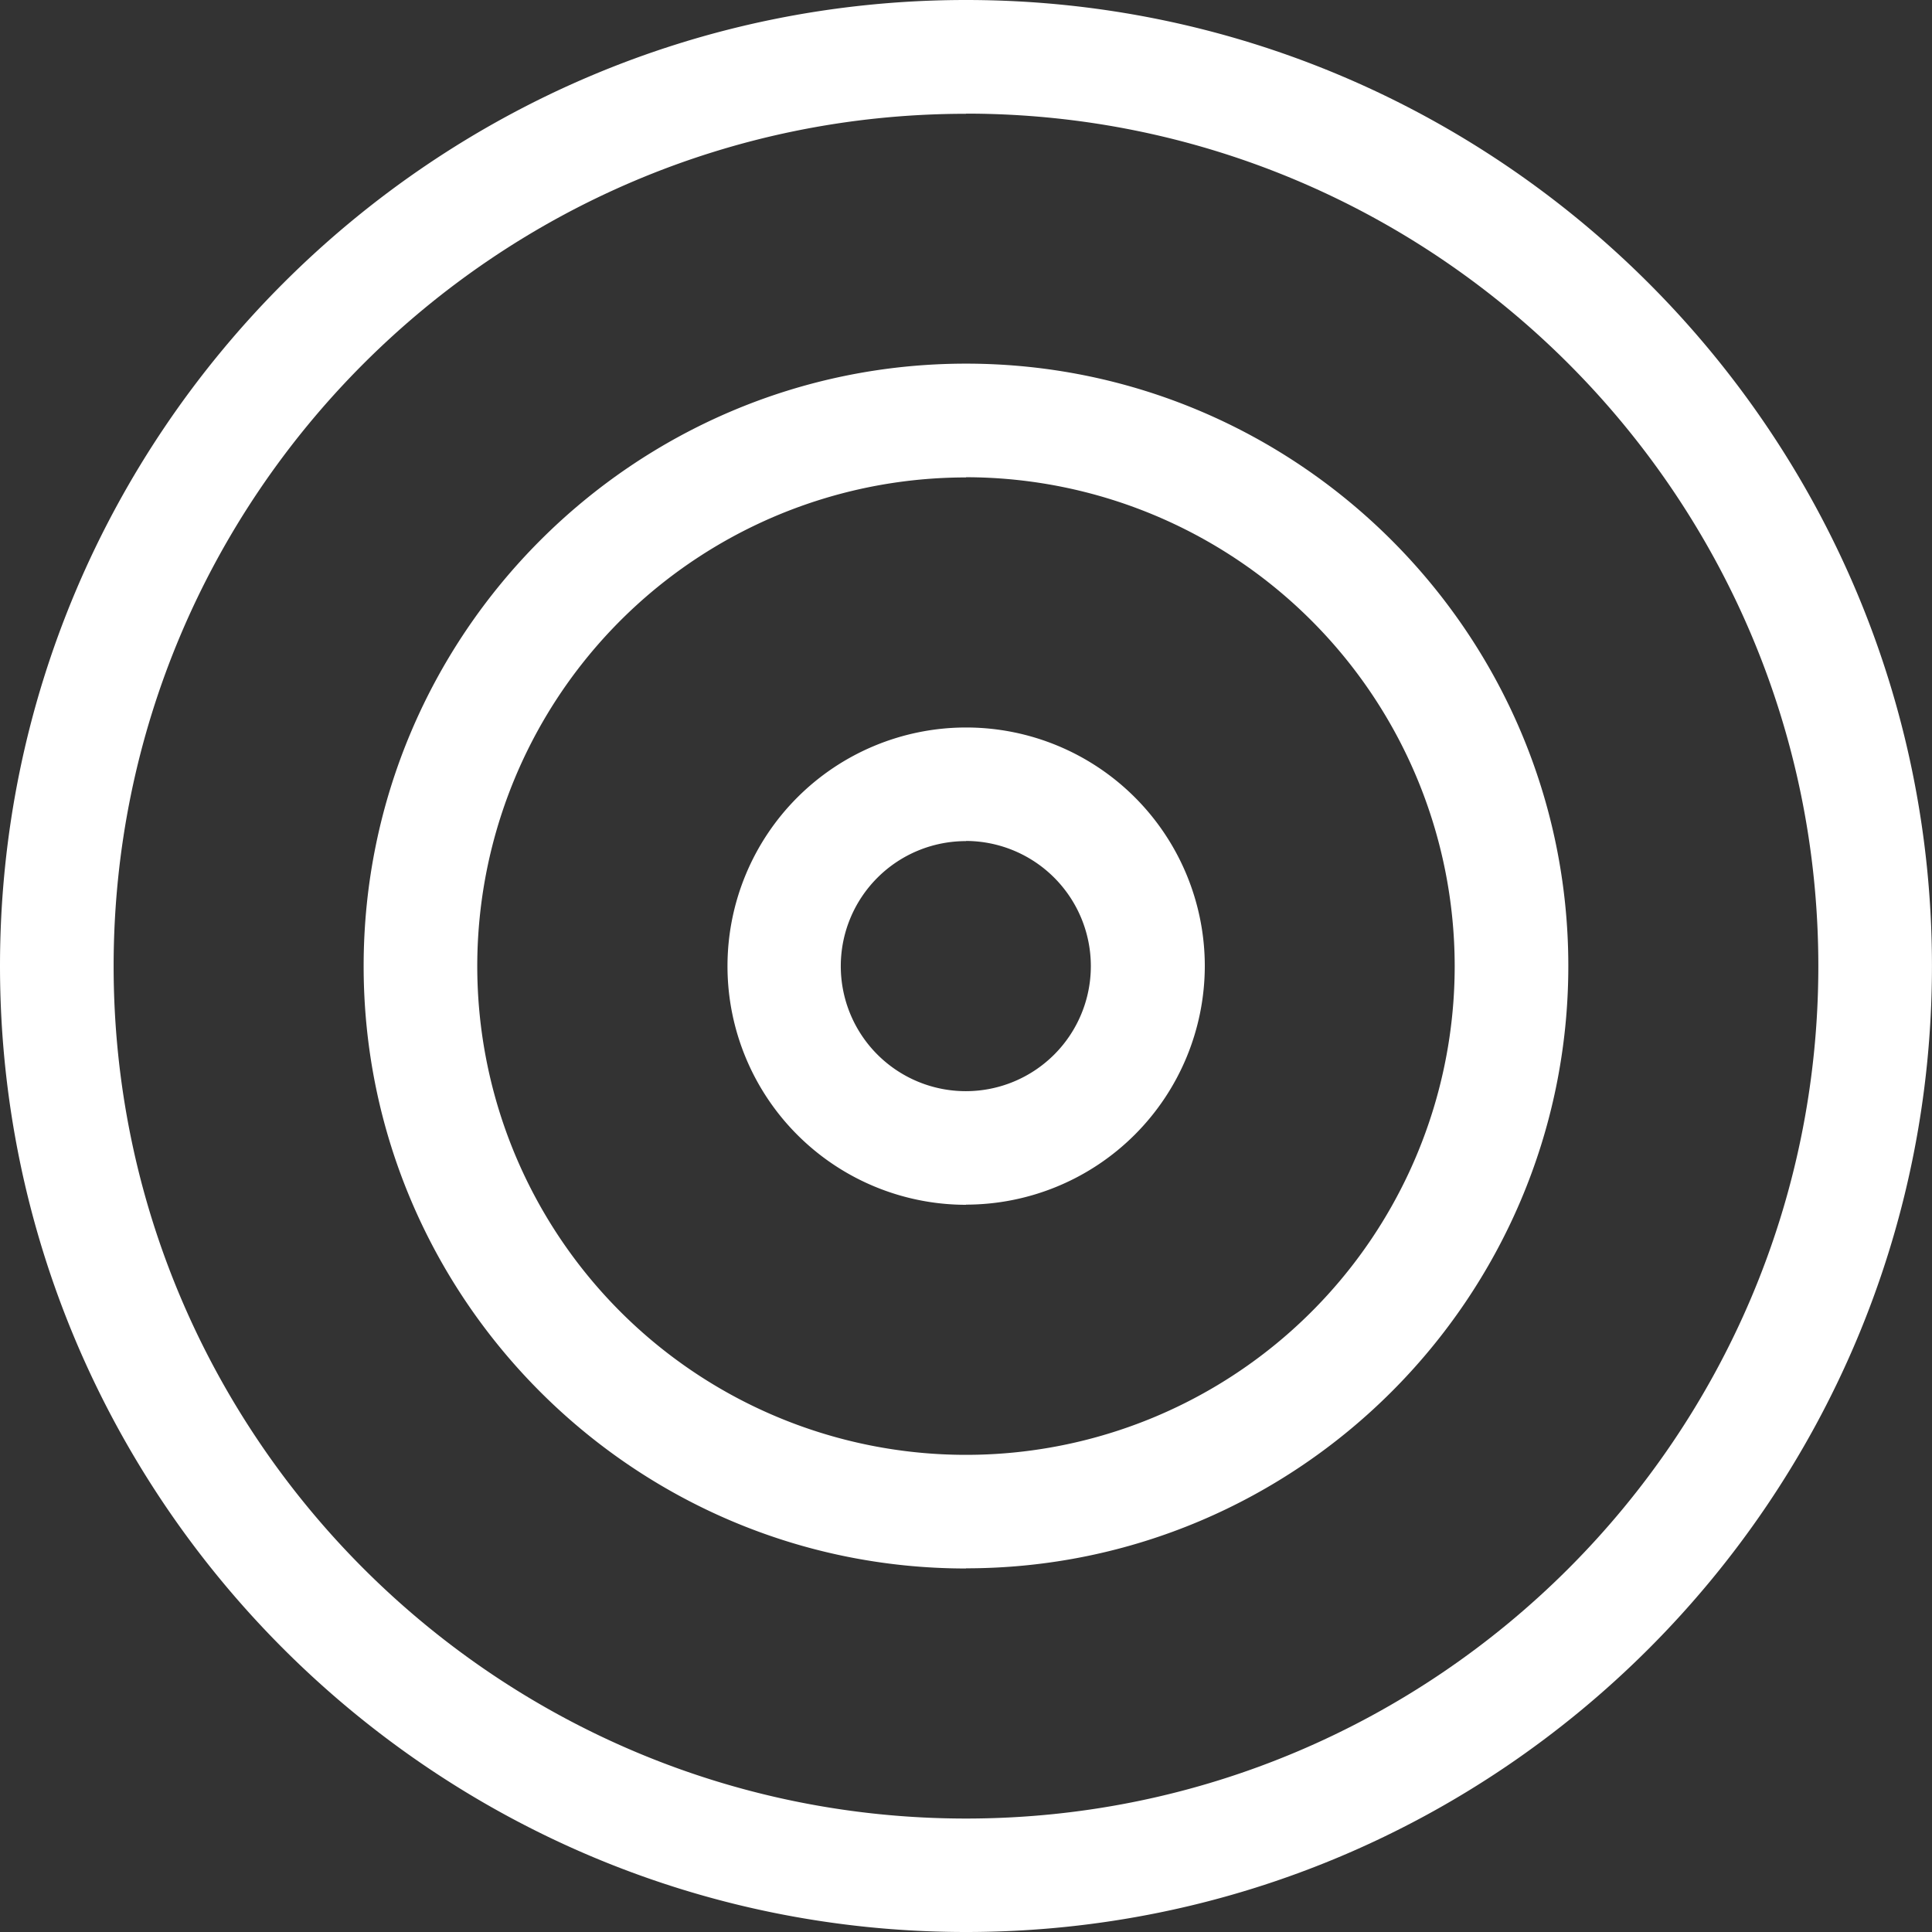 <svg id="BACKGROUND" xmlns="http://www.w3.org/2000/svg" viewBox="0 0 464.35 464.35"><rect x="0" y="0" width="464.35" height="464.35" fill="#333333" stroke="none"/><defs><style>.cls-1{fill:#fff;}</style></defs><path class="cls-1" d="M398.61,487.65c-128,0-232.18-104.16-232.18-232.18S270.58,23.3,398.61,23.3,630.77,127.45,630.77,255.47,526.62,487.65,398.61,487.65Zm0-437c-113,0-204.87,91.89-204.87,204.86s91.9,204.87,204.87,204.87,204.85-91.91,204.85-204.87S511.57,50.61,398.61,50.61Zm0,349.63c-79.84,0-144.78-64.94-144.78-144.77S318.77,110.7,398.61,110.7s144.76,65,144.76,144.77S478.43,400.24,398.61,400.24Zm0-262.23A117.46,117.46,0,1,0,516.06,255.47,117.59,117.59,0,0,0,398.61,138Zm0,174.82A57.36,57.36,0,1,1,456,255.47,57.43,57.43,0,0,1,398.61,312.83Zm0-87.41a30.05,30.05,0,1,0,30,30.05A30.09,30.09,0,0,0,398.61,225.42Z" transform="translate(-166.43 -23.3)"/></svg>